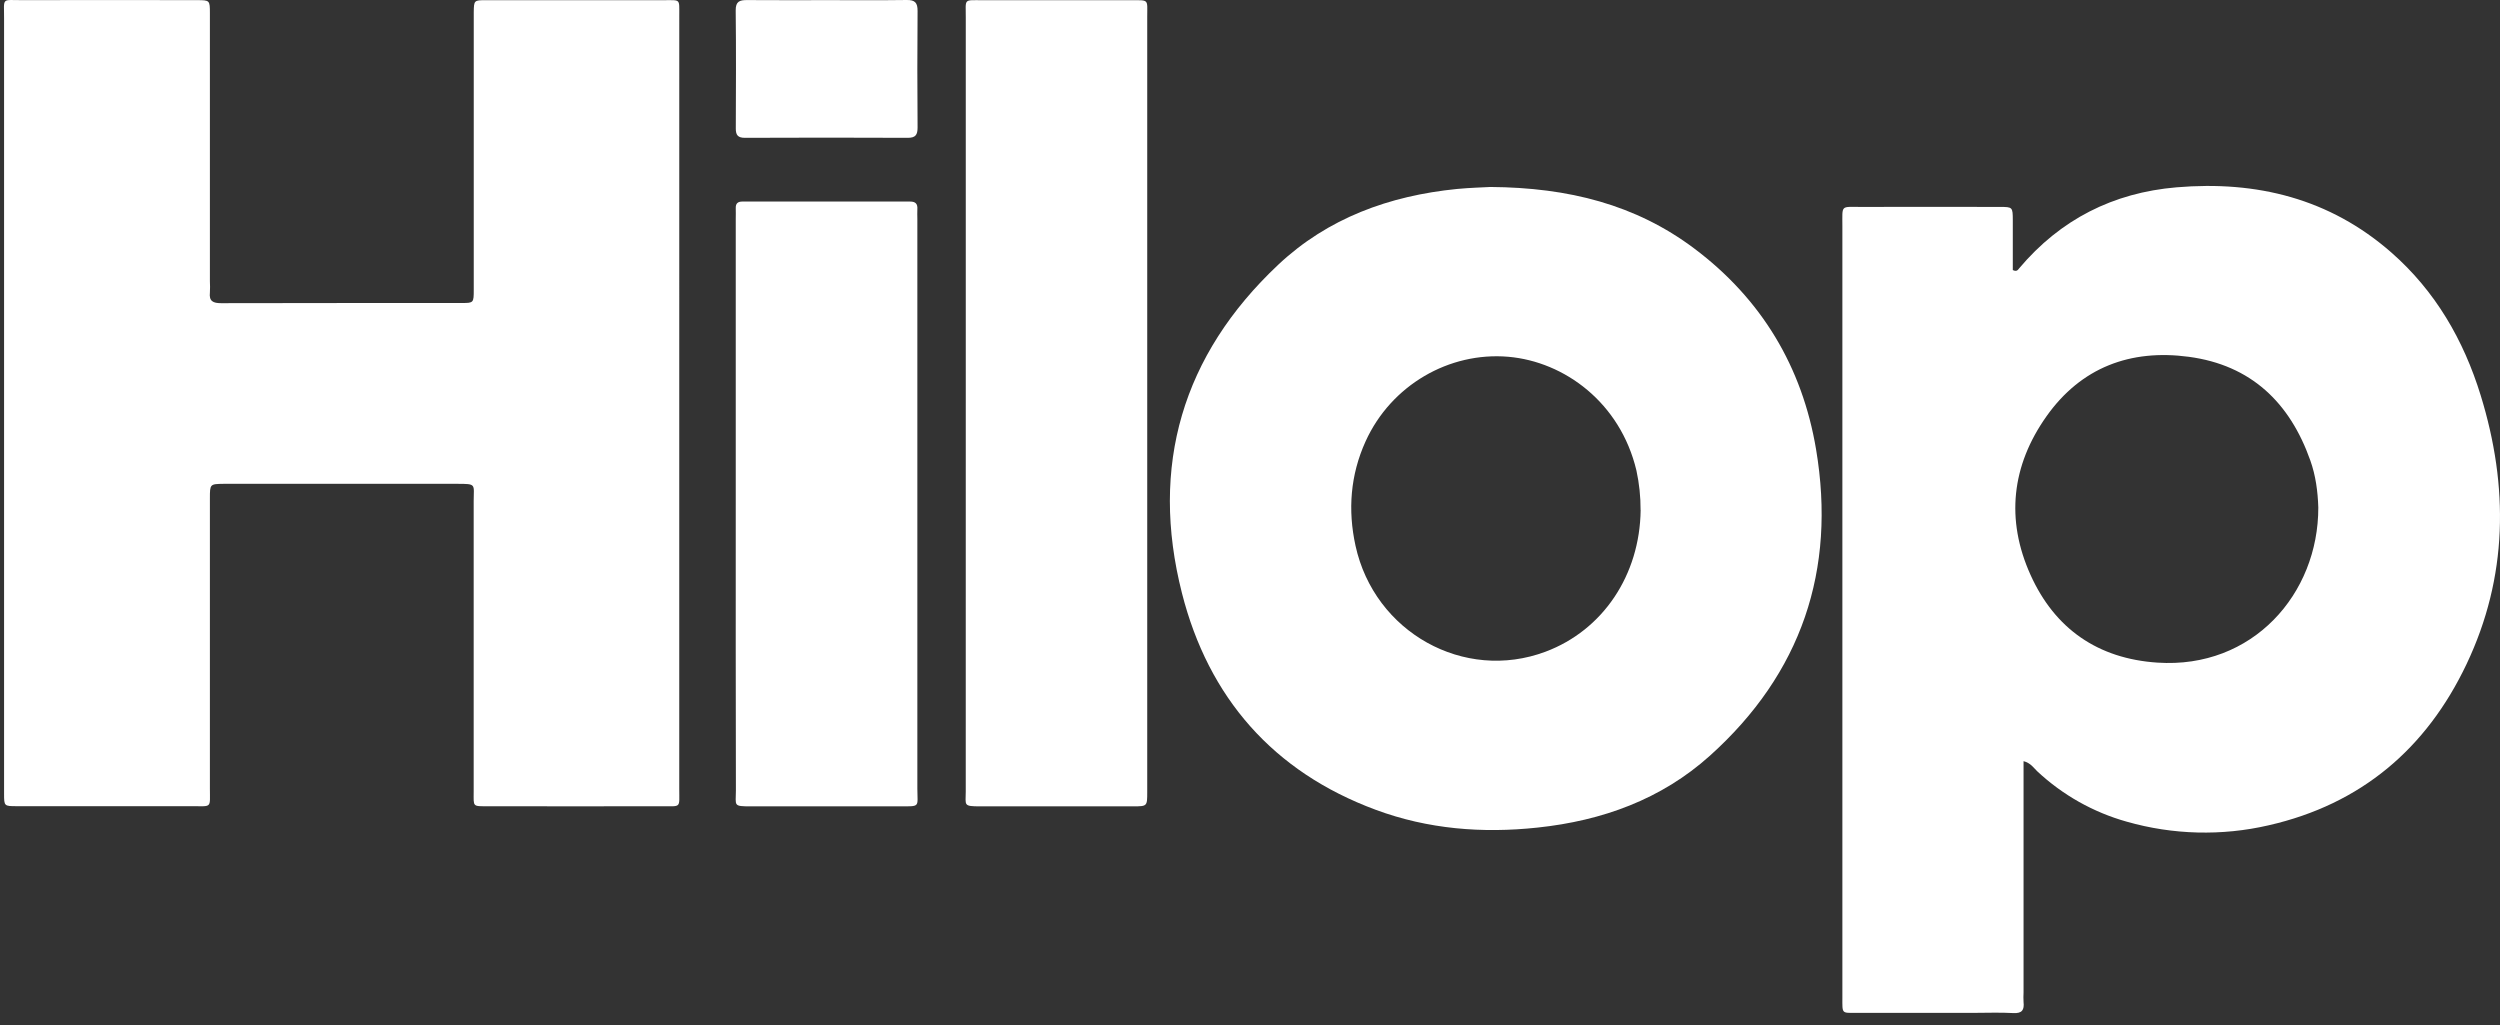 <svg width="100" height="41" viewBox="0 0 100 41" fill="none" xmlns="http://www.w3.org/2000/svg">
<rect x="0" y="0" width="100" height="41" fill="#333333" stroke="none"/>
<path d="M27.17 16.174C27.17 21.302 27.17 26.431 27.17 31.559C27.17 32.334 27.26 32.248 26.499 32.25C24.178 32.254 21.858 32.254 19.537 32.25C18.886 32.25 18.947 32.282 18.947 31.669C18.947 27.794 18.947 23.921 18.947 20.049C18.947 19.357 19.075 19.353 18.271 19.353C15.205 19.353 12.139 19.353 9.073 19.353C9.031 19.353 8.988 19.353 8.946 19.353C8.401 19.361 8.396 19.361 8.396 19.925C8.396 23.799 8.396 27.673 8.396 31.544C8.396 32.342 8.49 32.247 7.675 32.247C5.333 32.25 2.991 32.25 0.649 32.247C0.171 32.247 0.163 32.239 0.163 31.759C0.161 28.758 0.161 25.758 0.163 22.757C0.163 15.416 0.163 8.074 0.163 0.732C0.163 -0.122 0.047 0.009 0.918 0.006C3.239 -0 5.559 -0 7.88 0.006C8.391 0.006 8.396 0.012 8.396 0.528C8.396 4.105 8.396 7.68 8.396 11.254C8.404 11.402 8.404 11.552 8.396 11.701C8.357 12.048 8.523 12.127 8.843 12.127C12.058 12.118 15.273 12.123 18.487 12.12C18.943 12.12 18.95 12.108 18.95 11.597C18.953 8.043 18.953 4.49 18.95 0.936C18.95 0.787 18.95 0.638 18.95 0.489C18.958 0.014 18.959 0.007 19.442 0.007C21.827 0.004 24.211 0.004 26.596 0.007C27.222 0.007 27.171 -0.047 27.171 0.596C27.171 5.789 27.17 10.981 27.17 16.174Z" fill="white"/>
<path d="M80.942 30.446V39.698C80.935 39.826 80.935 39.954 80.942 40.081C80.976 40.395 80.887 40.543 80.53 40.523C79.999 40.492 79.466 40.515 78.933 40.515H74.27C73.659 40.515 73.695 40.562 73.695 39.917V39.789C73.695 29.537 73.695 19.286 73.695 9.034C73.695 8.182 73.615 8.278 74.438 8.277C76.29 8.273 78.142 8.273 79.995 8.277C80.506 8.277 80.51 8.285 80.512 8.809C80.516 9.482 80.512 10.156 80.512 10.802C80.674 10.884 80.72 10.788 80.768 10.732C82.415 8.777 84.529 7.708 87.059 7.493C90.264 7.221 93.191 7.94 95.657 10.103C97.416 11.646 98.545 13.601 99.228 15.816C100.352 19.465 100.319 23.078 98.661 26.567C97.054 29.949 94.439 32.17 90.746 33.012C88.871 33.446 86.916 33.395 85.066 32.866C83.73 32.491 82.504 31.8 81.49 30.852C81.345 30.715 81.232 30.523 80.942 30.446ZM92.732 20.298C92.712 19.659 92.628 19.024 92.413 18.419C91.593 16.101 90.039 14.605 87.552 14.272C85.215 13.958 83.243 14.699 81.861 16.65C80.464 18.621 80.222 20.787 81.222 22.998C82.195 25.155 83.919 26.347 86.297 26.505C90.104 26.759 92.74 23.758 92.732 20.298Z" fill="white"/>
<path d="M59.619 7.479C62.749 7.502 65.432 8.186 67.769 9.939C70.464 11.962 72.09 14.678 72.643 17.975C73.454 22.805 72.056 26.941 68.396 30.229C66.454 31.974 64.091 32.828 61.505 33.103C59.292 33.341 57.118 33.167 55.029 32.392C50.929 30.874 48.34 27.905 47.278 23.725C45.986 18.644 47.292 14.202 51.123 10.595C53.111 8.723 55.578 7.829 58.276 7.559C58.807 7.508 59.337 7.496 59.619 7.479ZM65.623 20.4C65.626 19.869 65.57 19.339 65.457 18.82C64.813 16.108 62.58 14.466 60.332 14.271C57.968 14.068 55.645 15.405 54.624 17.653C54.015 18.994 53.908 20.399 54.22 21.827C54.976 25.293 58.564 27.29 61.821 26.068C64.117 25.207 65.594 23.005 65.626 20.401L65.623 20.4Z" fill="white"/>
<path d="M38.631 16.083C38.631 10.955 38.631 5.826 38.631 0.698C38.631 -0.069 38.531 0.009 39.301 0.008C41.281 0.004 43.261 0.004 45.241 0.008C45.974 0.008 45.889 -0.037 45.889 0.661C45.889 8.556 45.889 16.451 45.889 24.346C45.889 26.793 45.889 29.241 45.889 31.688C45.889 32.246 45.886 32.253 45.344 32.254C43.3 32.254 41.256 32.254 39.212 32.254C38.517 32.254 38.63 32.217 38.63 31.66C38.63 26.469 38.63 21.276 38.631 16.083Z" fill="white"/>
<path d="M29.43 20.198V8.774C29.43 8.625 29.436 8.476 29.43 8.327C29.424 8.139 29.51 8.062 29.696 8.062C31.931 8.062 34.167 8.062 36.403 8.062C36.625 8.062 36.709 8.156 36.694 8.37C36.686 8.497 36.694 8.625 36.694 8.753C36.694 16.348 36.694 23.942 36.694 31.538C36.694 32.296 36.836 32.254 35.982 32.254C34.002 32.254 32.022 32.254 30.042 32.254C29.31 32.254 29.436 32.235 29.436 31.622C29.429 27.814 29.427 24.006 29.43 20.198Z" fill="white"/>
<path d="M33.138 0.006C34.18 0.006 35.223 0.015 36.268 0C36.6 -0.005 36.706 0.11 36.703 0.442C36.689 1.993 36.692 3.546 36.703 5.098C36.703 5.39 36.626 5.514 36.31 5.513C34.138 5.503 31.968 5.503 29.799 5.513C29.52 5.513 29.43 5.408 29.432 5.139C29.439 3.565 29.446 1.992 29.428 0.419C29.424 0.056 29.584 0 29.887 0.003C30.968 0.012 32.053 0.006 33.138 0.006Z" fill="white"/>
</svg>
